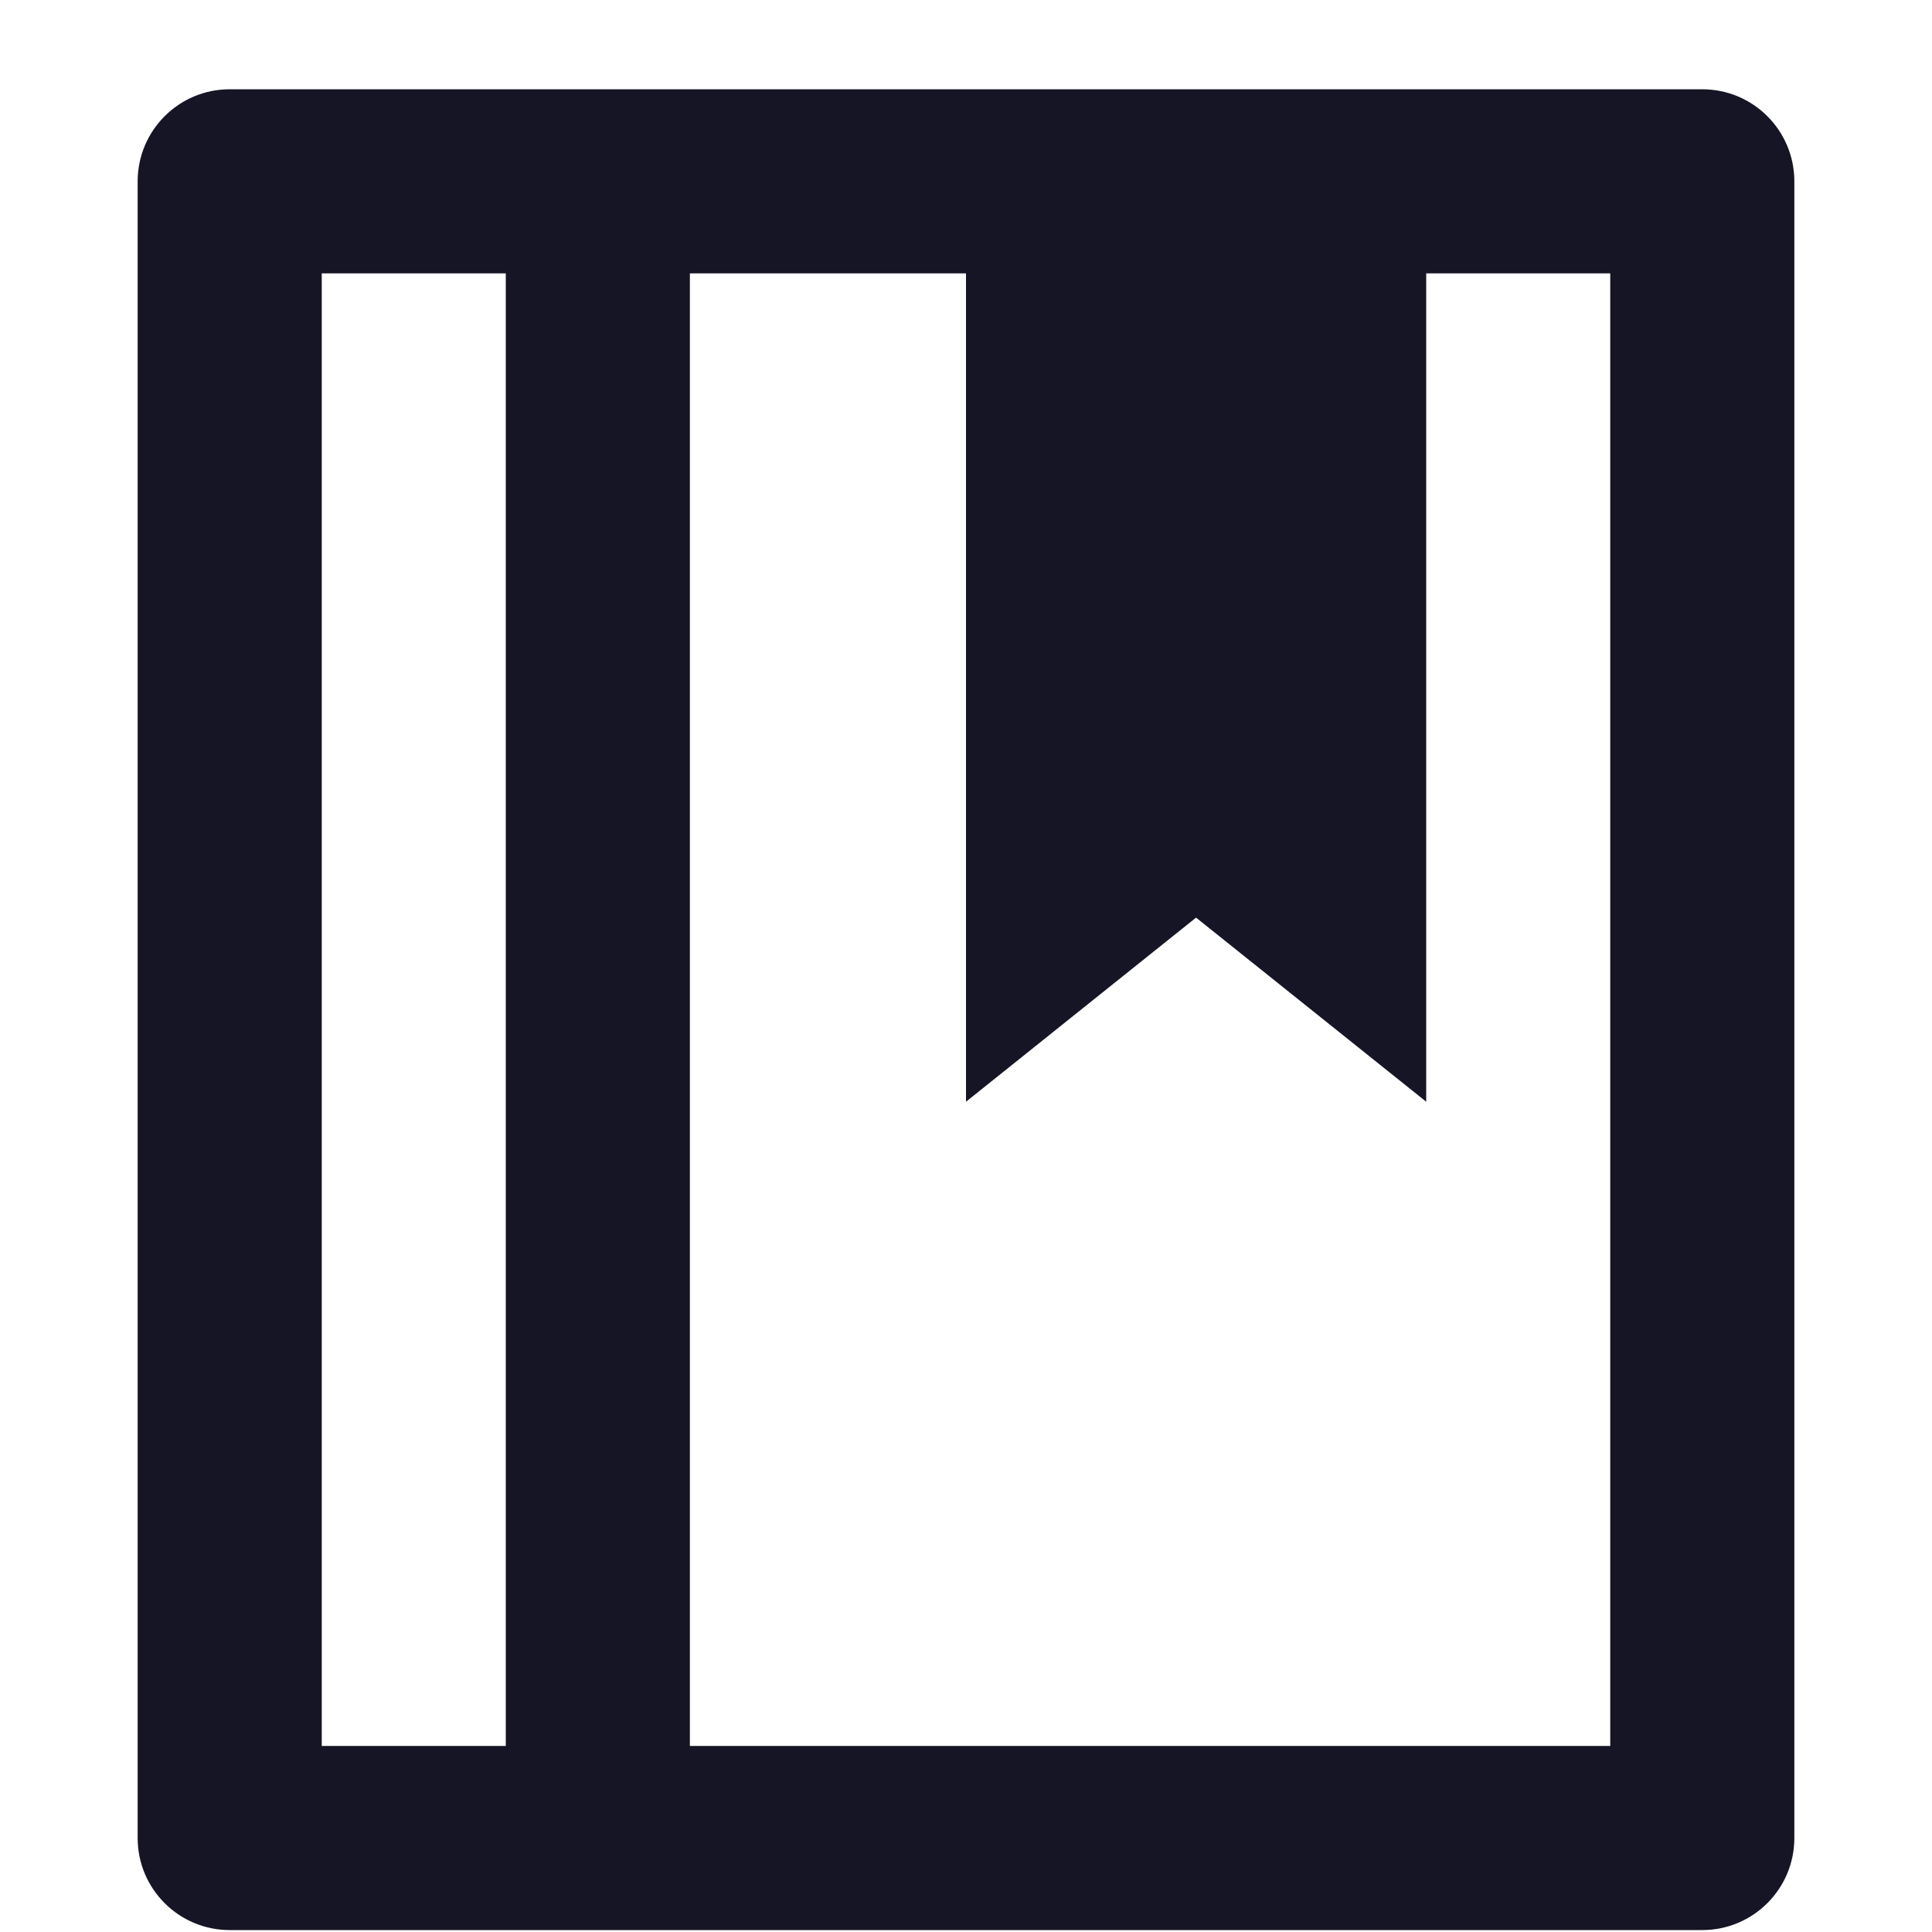 <svg width="24" height="24" viewBox="0 0 24 24" fill="none" xmlns="http://www.w3.org/2000/svg">
<path fill-rule="evenodd" clip-rule="evenodd" d="M21.147 1.109H2.853C2.222 1.109 1.71 1.621 1.71 2.253V22.833C1.71 23.464 2.222 23.976 2.853 23.976H21.147C21.778 23.976 22.29 23.464 22.29 22.833V2.253C22.29 1.621 21.778 1.109 21.147 1.109ZM20.003 21.689H8.57V3.396H12V13.686L14.858 11.399L17.717 13.686V3.396H20.003V21.689ZM6.283 21.689H3.997V3.396H6.283V21.689Z" fill="#161525"/>
</svg>
